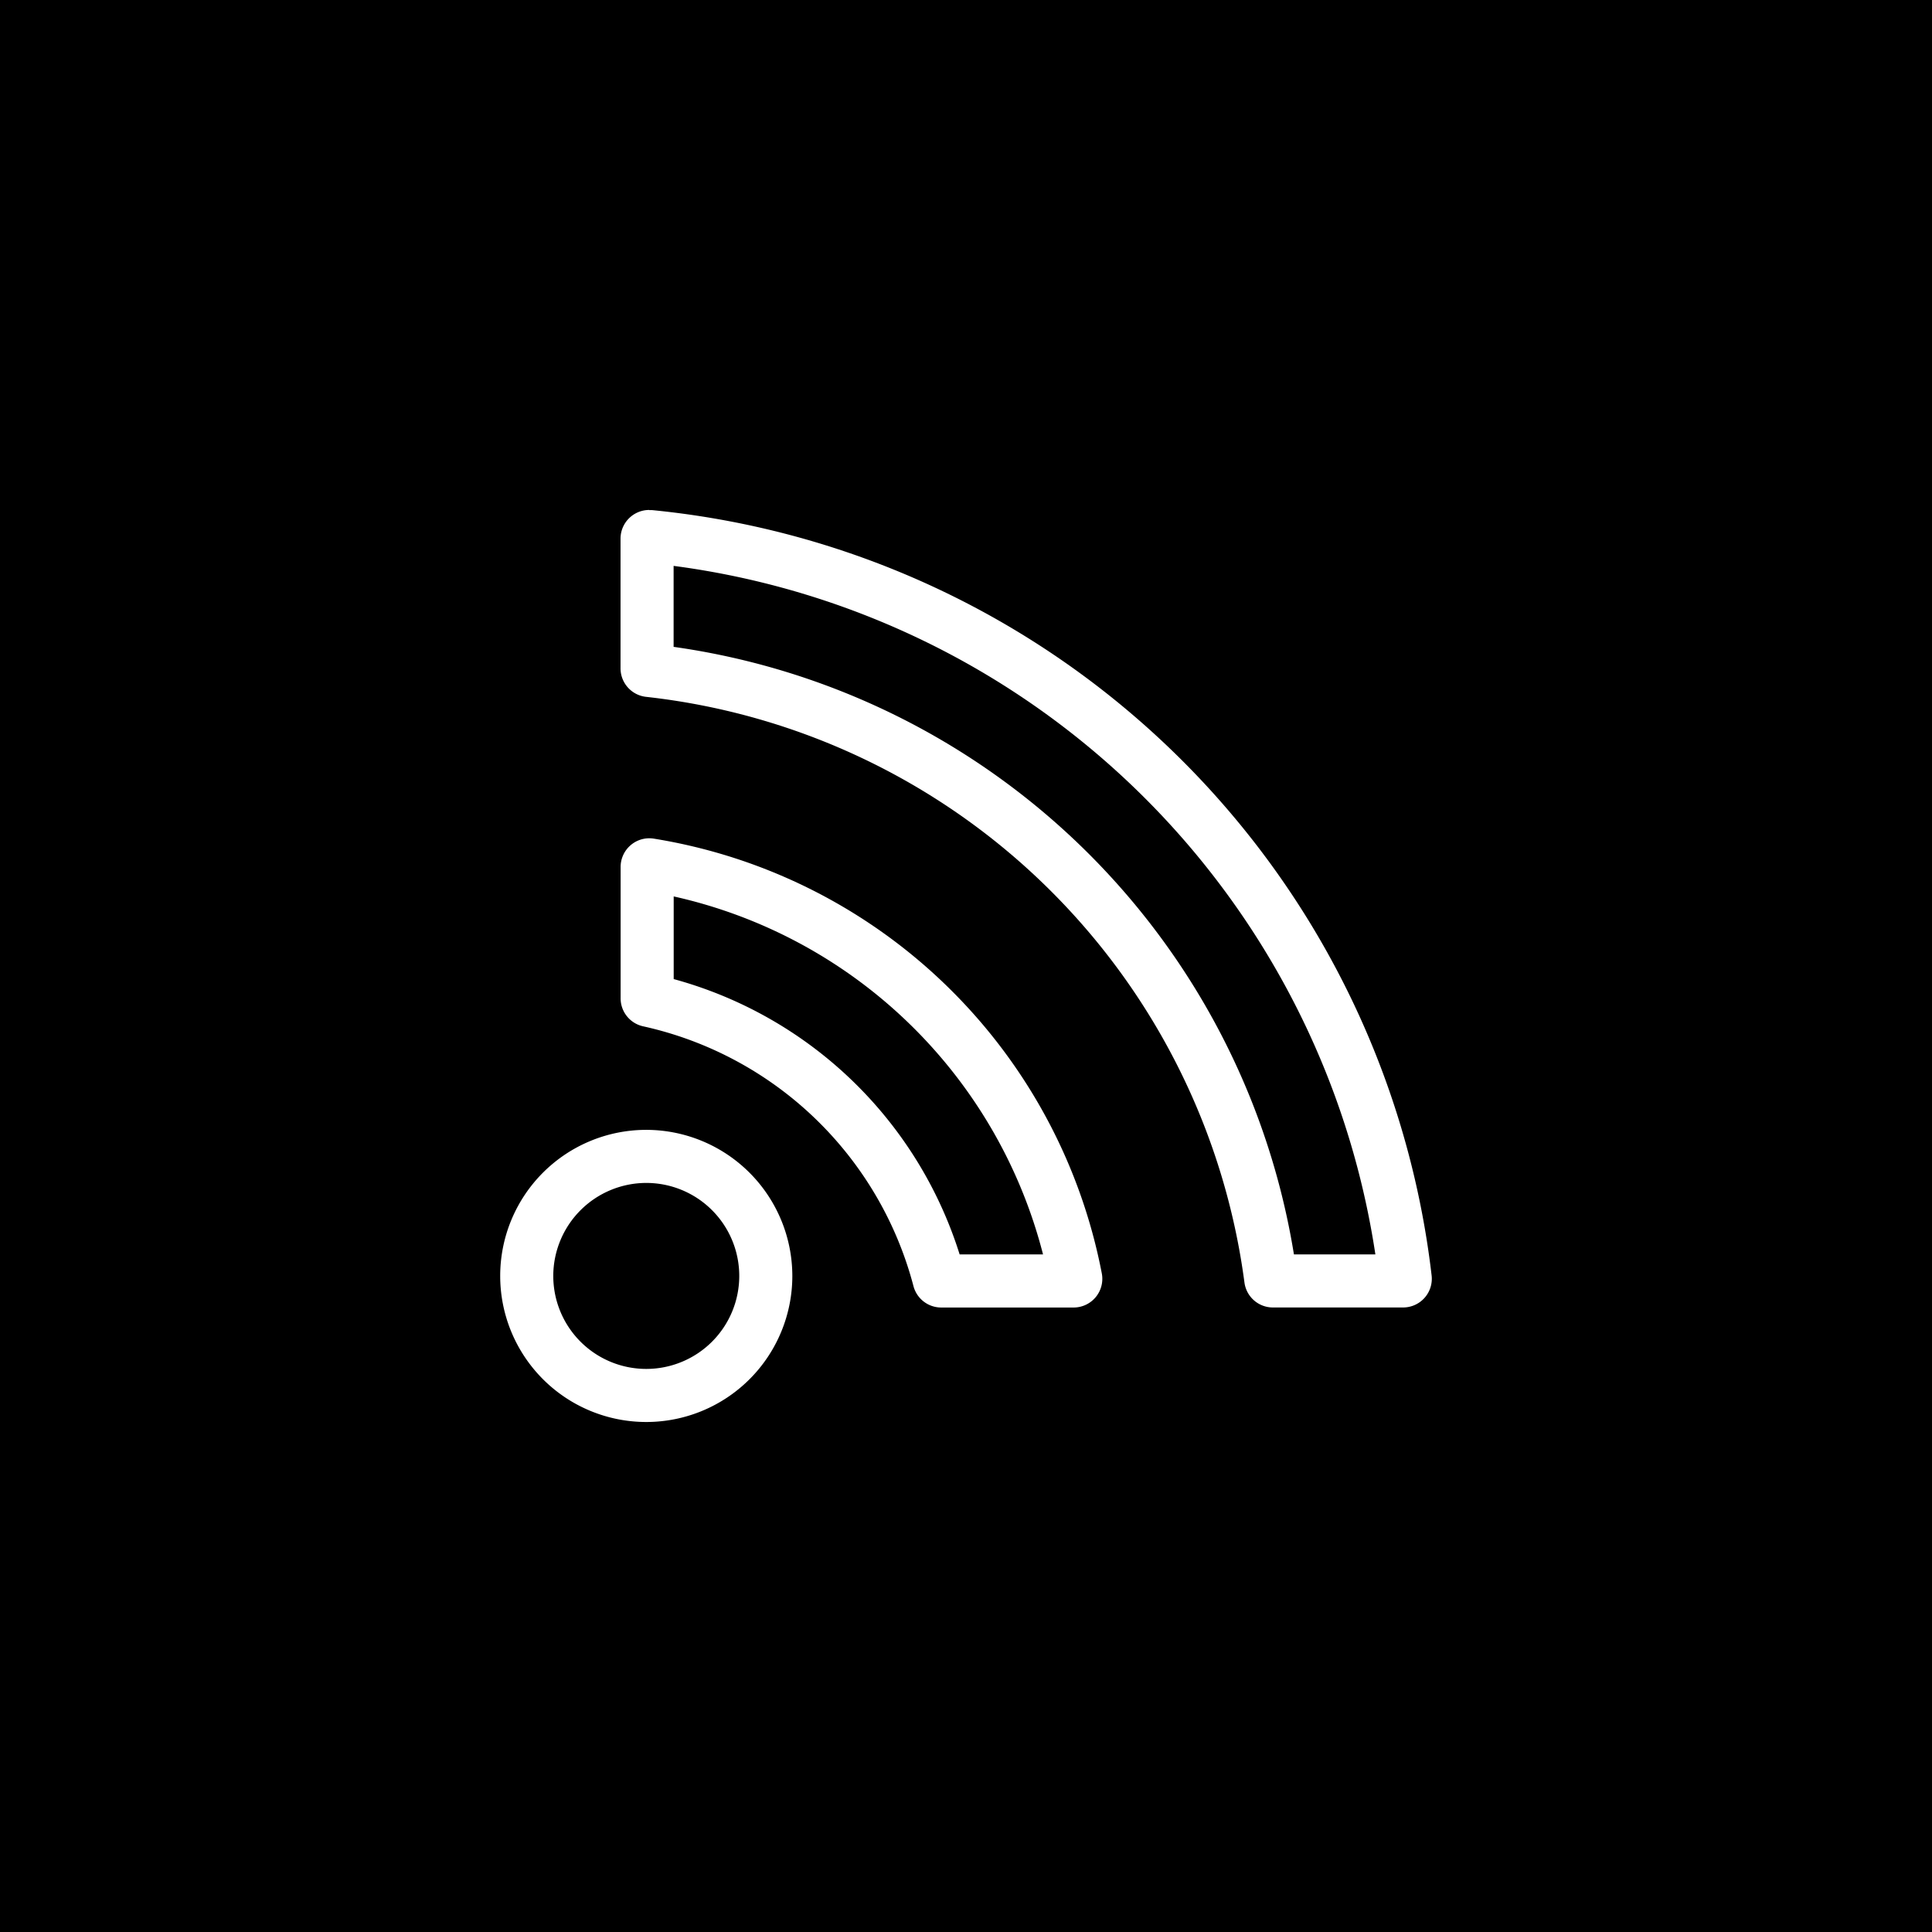 <svg xmlns="http://www.w3.org/2000/svg" viewBox="0 0 45.5 45.5"><title>2017-06-akademikerhilfe-web-v11</title><g id="Overlay_Mobil"><rect width="45.5" height="45.5"/><path d="M15.864,13.327A19.251,19.251,0,0,1,32.391,29.542H30.473A17.235,17.235,0,0,0,15.864,15.234V13.327m-.575-1.317a.676.676,0,0,0-.675.676v3.053a.676.676,0,0,0,.6.672A15.991,15.991,0,0,1,29.308,30.206a.676.676,0,0,0,.67.586h3.067a.676.676,0,0,0,.671-.751A20.5,20.5,0,0,0,15.353,12.013l-.064,0Z" fill="#fff"/><path d="M15.864,21.111a11.58,11.58,0,0,1,8.7,8.431H22.6a9.746,9.746,0,0,0-6.734-6.484V21.111m-.576-1.369a.676.676,0,0,0-.674.676V23.51a.675.675,0,0,0,.533.661,8.472,8.472,0,0,1,6.363,6.115.676.676,0,0,0,.654.507h3.119a.676.676,0,0,0,.664-.8A12.826,12.826,0,0,0,15.4,19.751a.675.675,0,0,0-.108-.009Z" fill="#fff"/><path d="M15.22,27.859a2.19,2.19,0,1,1-2.19,2.19,2.193,2.193,0,0,1,2.19-2.19m0-1.25a3.44,3.44,0,1,0,3.44,3.44,3.444,3.444,0,0,0-3.44-3.44Z" fill="#fff"/></g></svg>
